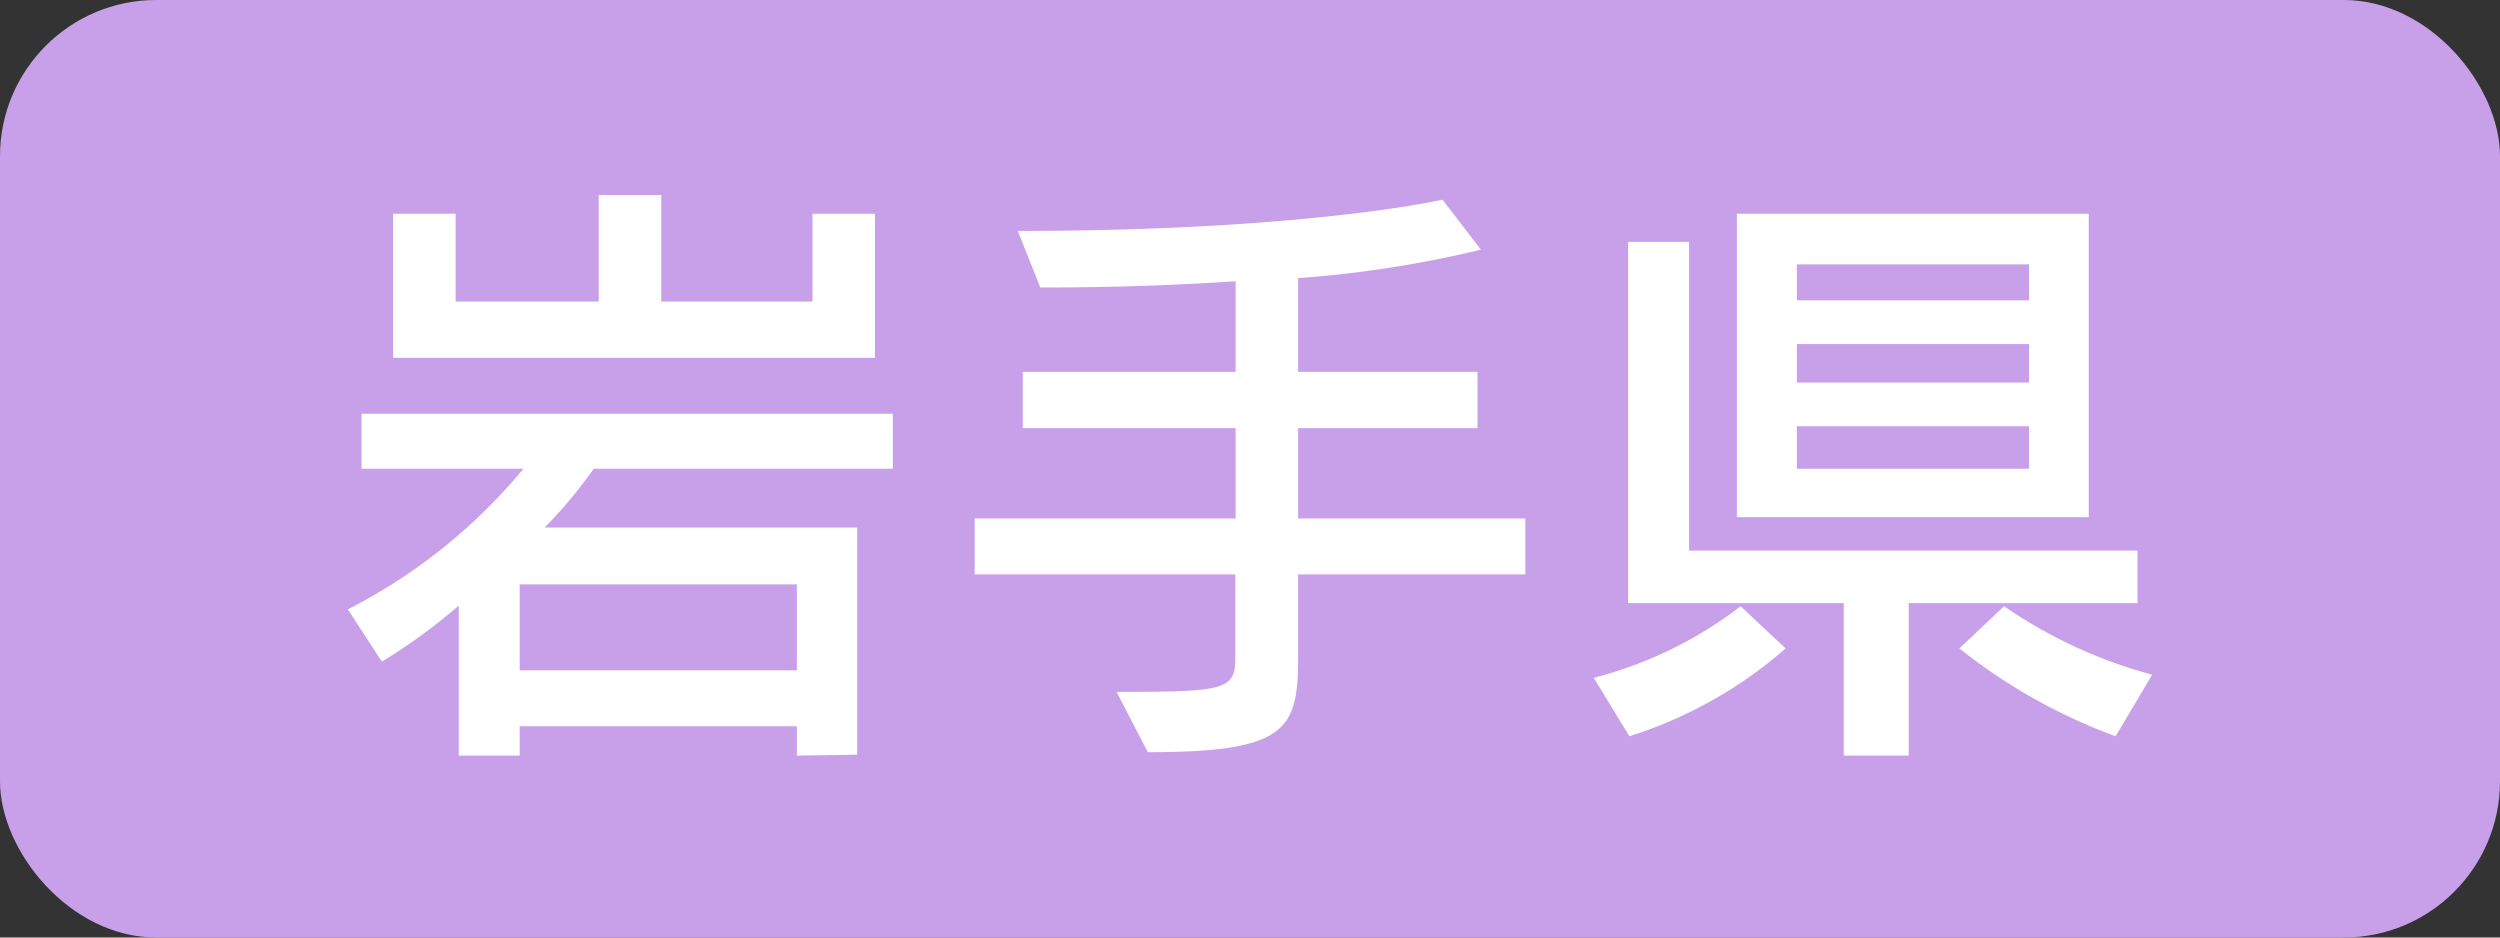 <svg xmlns="http://www.w3.org/2000/svg" width="80" height="30" viewBox="0 0 80 30">
  <rect x="0" y="0" width="80" height="30" fill="#333333" stroke="none"/>
  <g>
    <rect width="80" height="30" rx="5" style="fill: #c8a0e9"/>
    <g>
      <path d="M25.5,24.18v-.94H16.63v.94H14.68v-4.8a18.28,18.28,0,0,1-2.46,1.79L11.13,19.5A17.76,17.76,0,0,0,16.75,15H11.57V13.24h17V15H19a15,15,0,0,1-1.57,1.88h10v7.27ZM12.58,11.45V6.84h2V9.65h4.58V6.24h2V9.65H26V6.84h2v4.61ZM25.5,18.7H16.63v2.75H25.5Z" style="fill: #fff"/>
      <path d="M41.54,18.38V21c0,2.35-.34,3.07-4.81,3.07l-1-1.93c3.46,0,3.8-.06,3.8-1.08V18.38H31.19V16.59h8.35V13.7H32.73V11.9h6.81V9c-1.81.12-3.82.2-6.25.2l-.72-1.81c9.24,0,13.59-1,13.59-1l1.23,1.6a36,36,0,0,1-5.85.91V11.9h5.74v1.8H41.54v2.89h7.27v1.79Z" style="fill: #fff"/>
      <path d="M51,21.69A13,13,0,0,0,55.7,19.4l1.44,1.35a14,14,0,0,1-5,2.81ZM61.08,19.3v4.88H59V19.3H52.1V7.74h1.95v9.88H68.4V19.3Zm-5.5-2.75V6.84H66.84v9.71Zm9.35-8.09H57.5V9.61h7.43Zm0,2.55H57.5v1.23h7.43Zm0,2.63H57.5V15h7.43Zm2.77,9.92a18,18,0,0,1-5-2.81l1.43-1.35a15.41,15.41,0,0,0,4.74,2.19Z" style="fill: #fff"/>
    </g>
  </g>
</svg>
